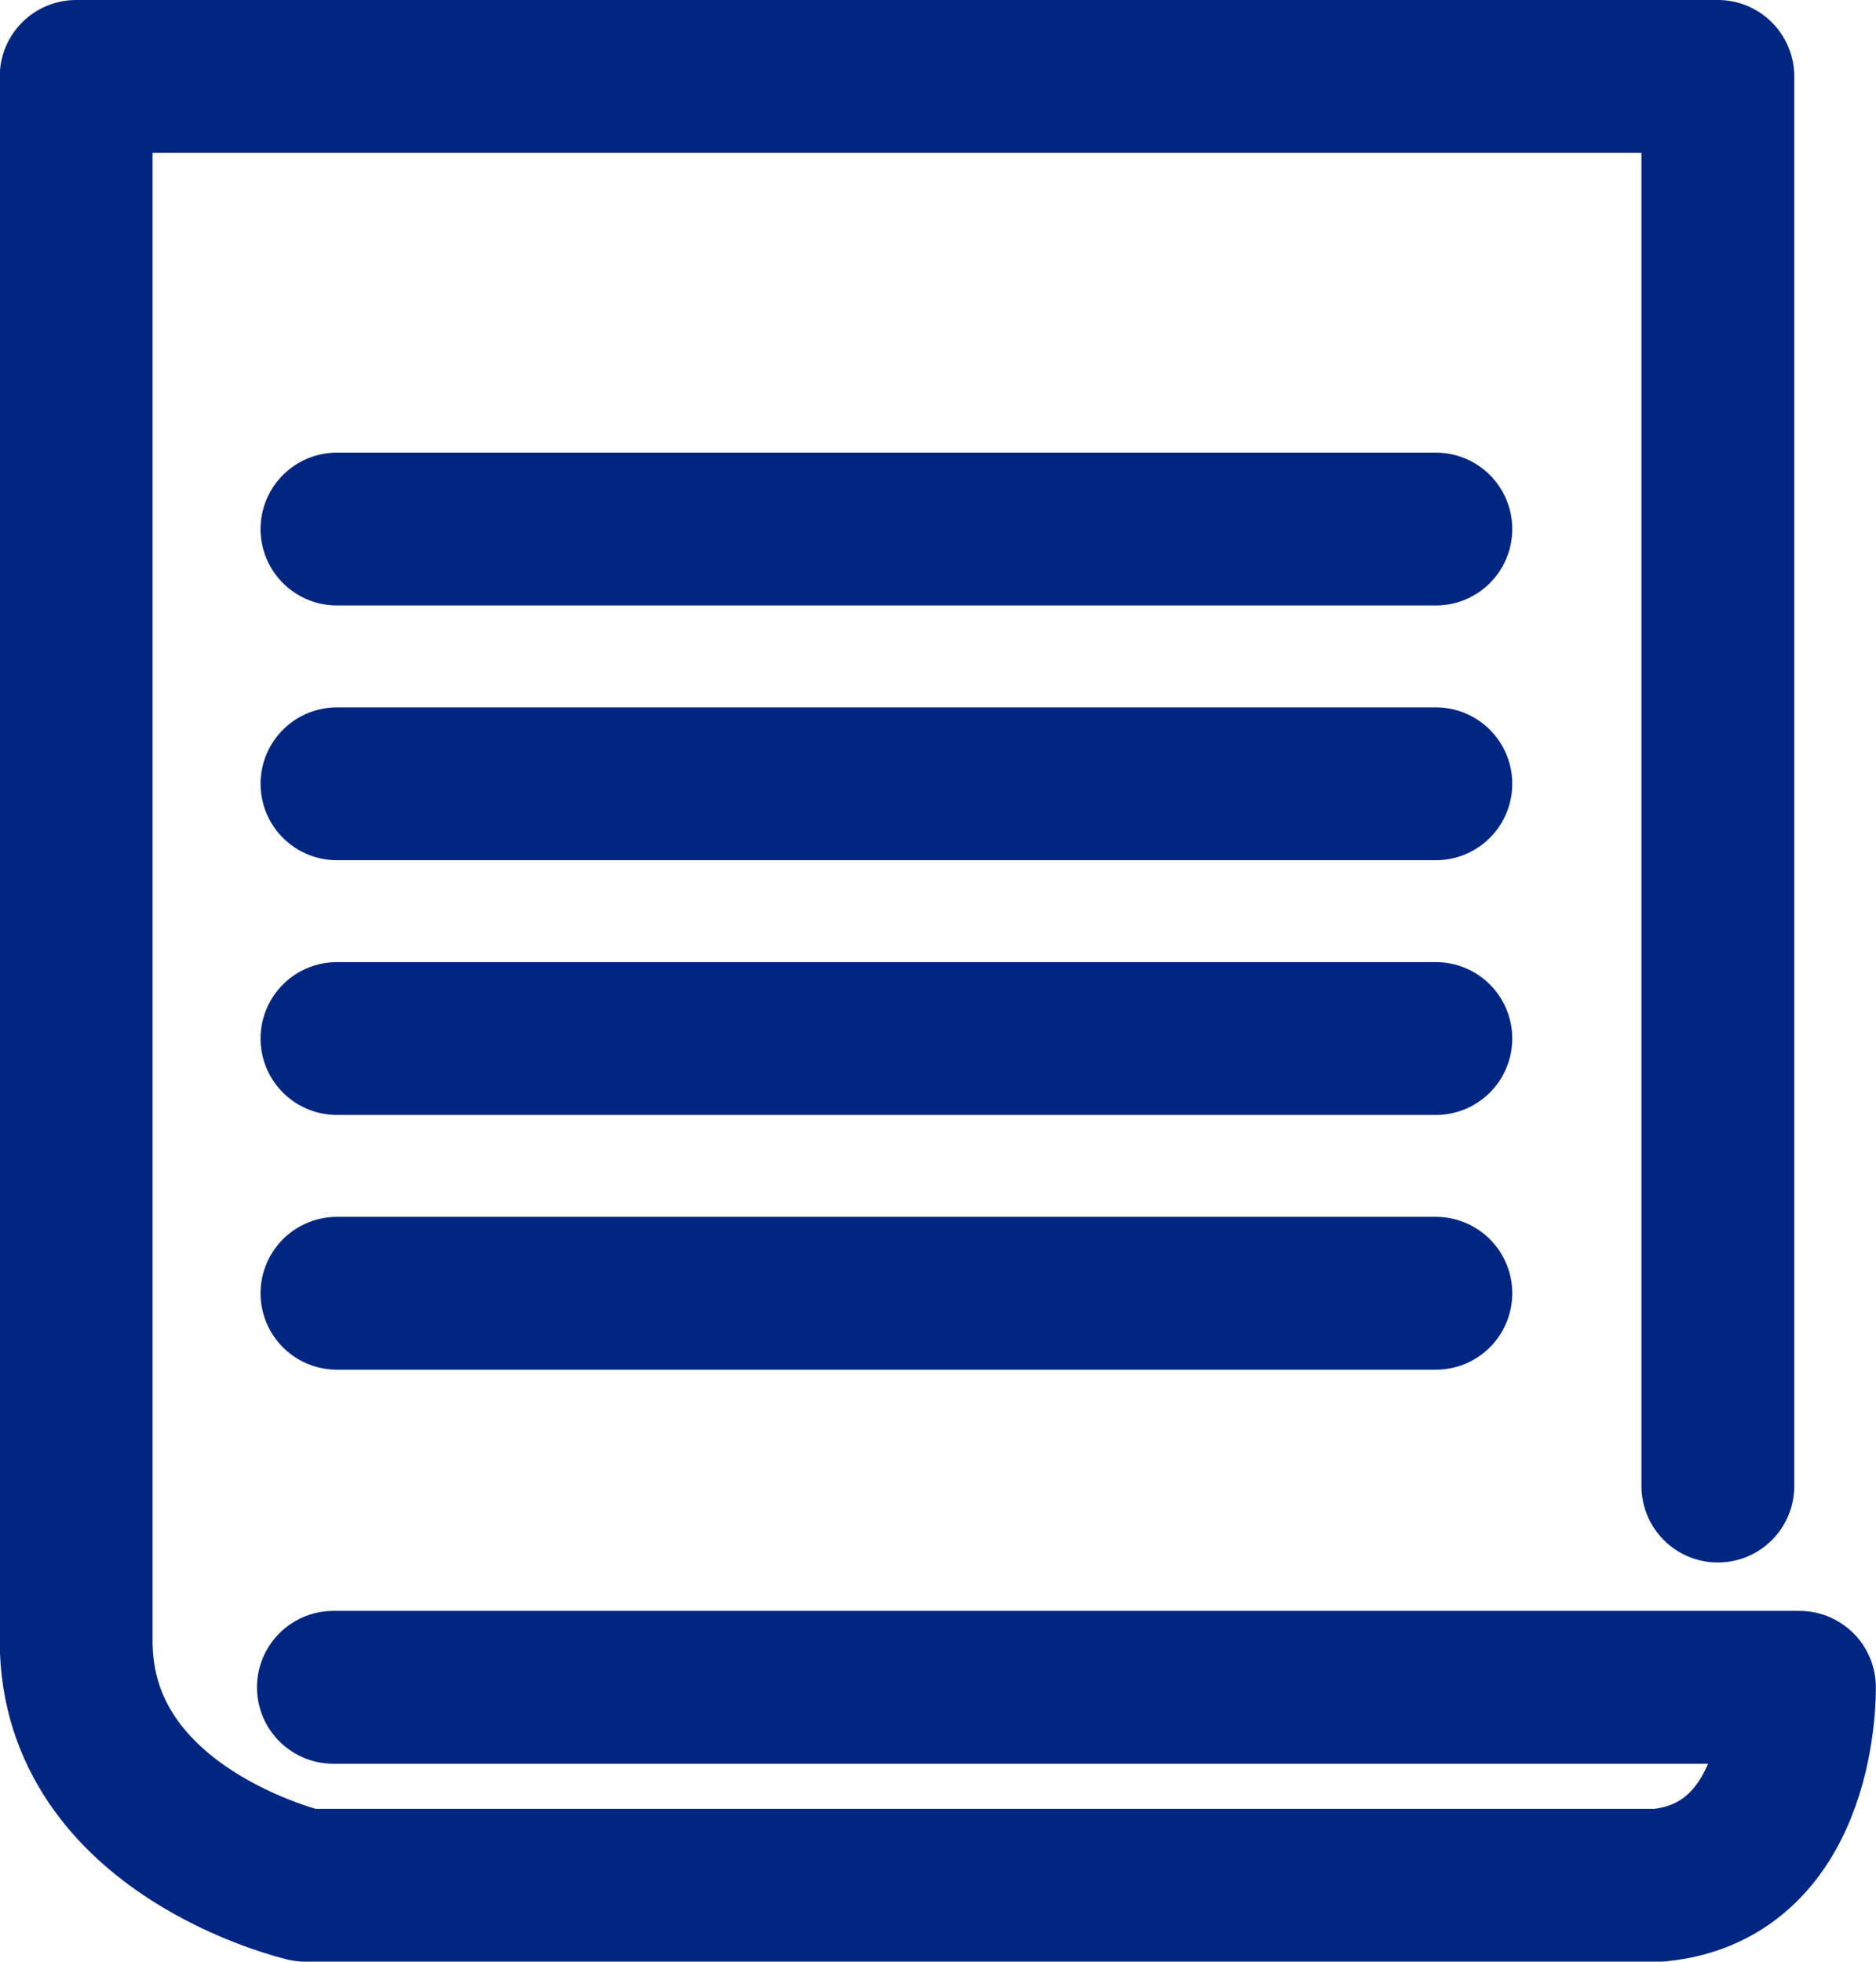 <svg xmlns="http://www.w3.org/2000/svg" width="36.83" height="38.503" viewBox="0 0 36.83 38.503"><defs><style>.a{fill:none;stroke:#002682;stroke-linecap:round;stroke-linejoin:round;stroke-width:3px;}</style></defs><g transform="translate(1.5 1.5)"><path class="a" d="M2160.485,979.11h28.782s.079,3.606-2.76,3.885h-26.572s-4.5-1.042-4.5-4.793v-30.71h32.23V975.16" transform="translate(-2155.44 -947.492)"/><line class="a" x2="21.574" transform="translate(5.115 23.884)"/><line class="a" x2="21.574" transform="translate(5.115 18.884)"/><line class="a" x2="21.574" transform="translate(5.115 13.884)"/><line class="a" x2="21.574" transform="translate(5.115 8.884)"/></g></svg>
